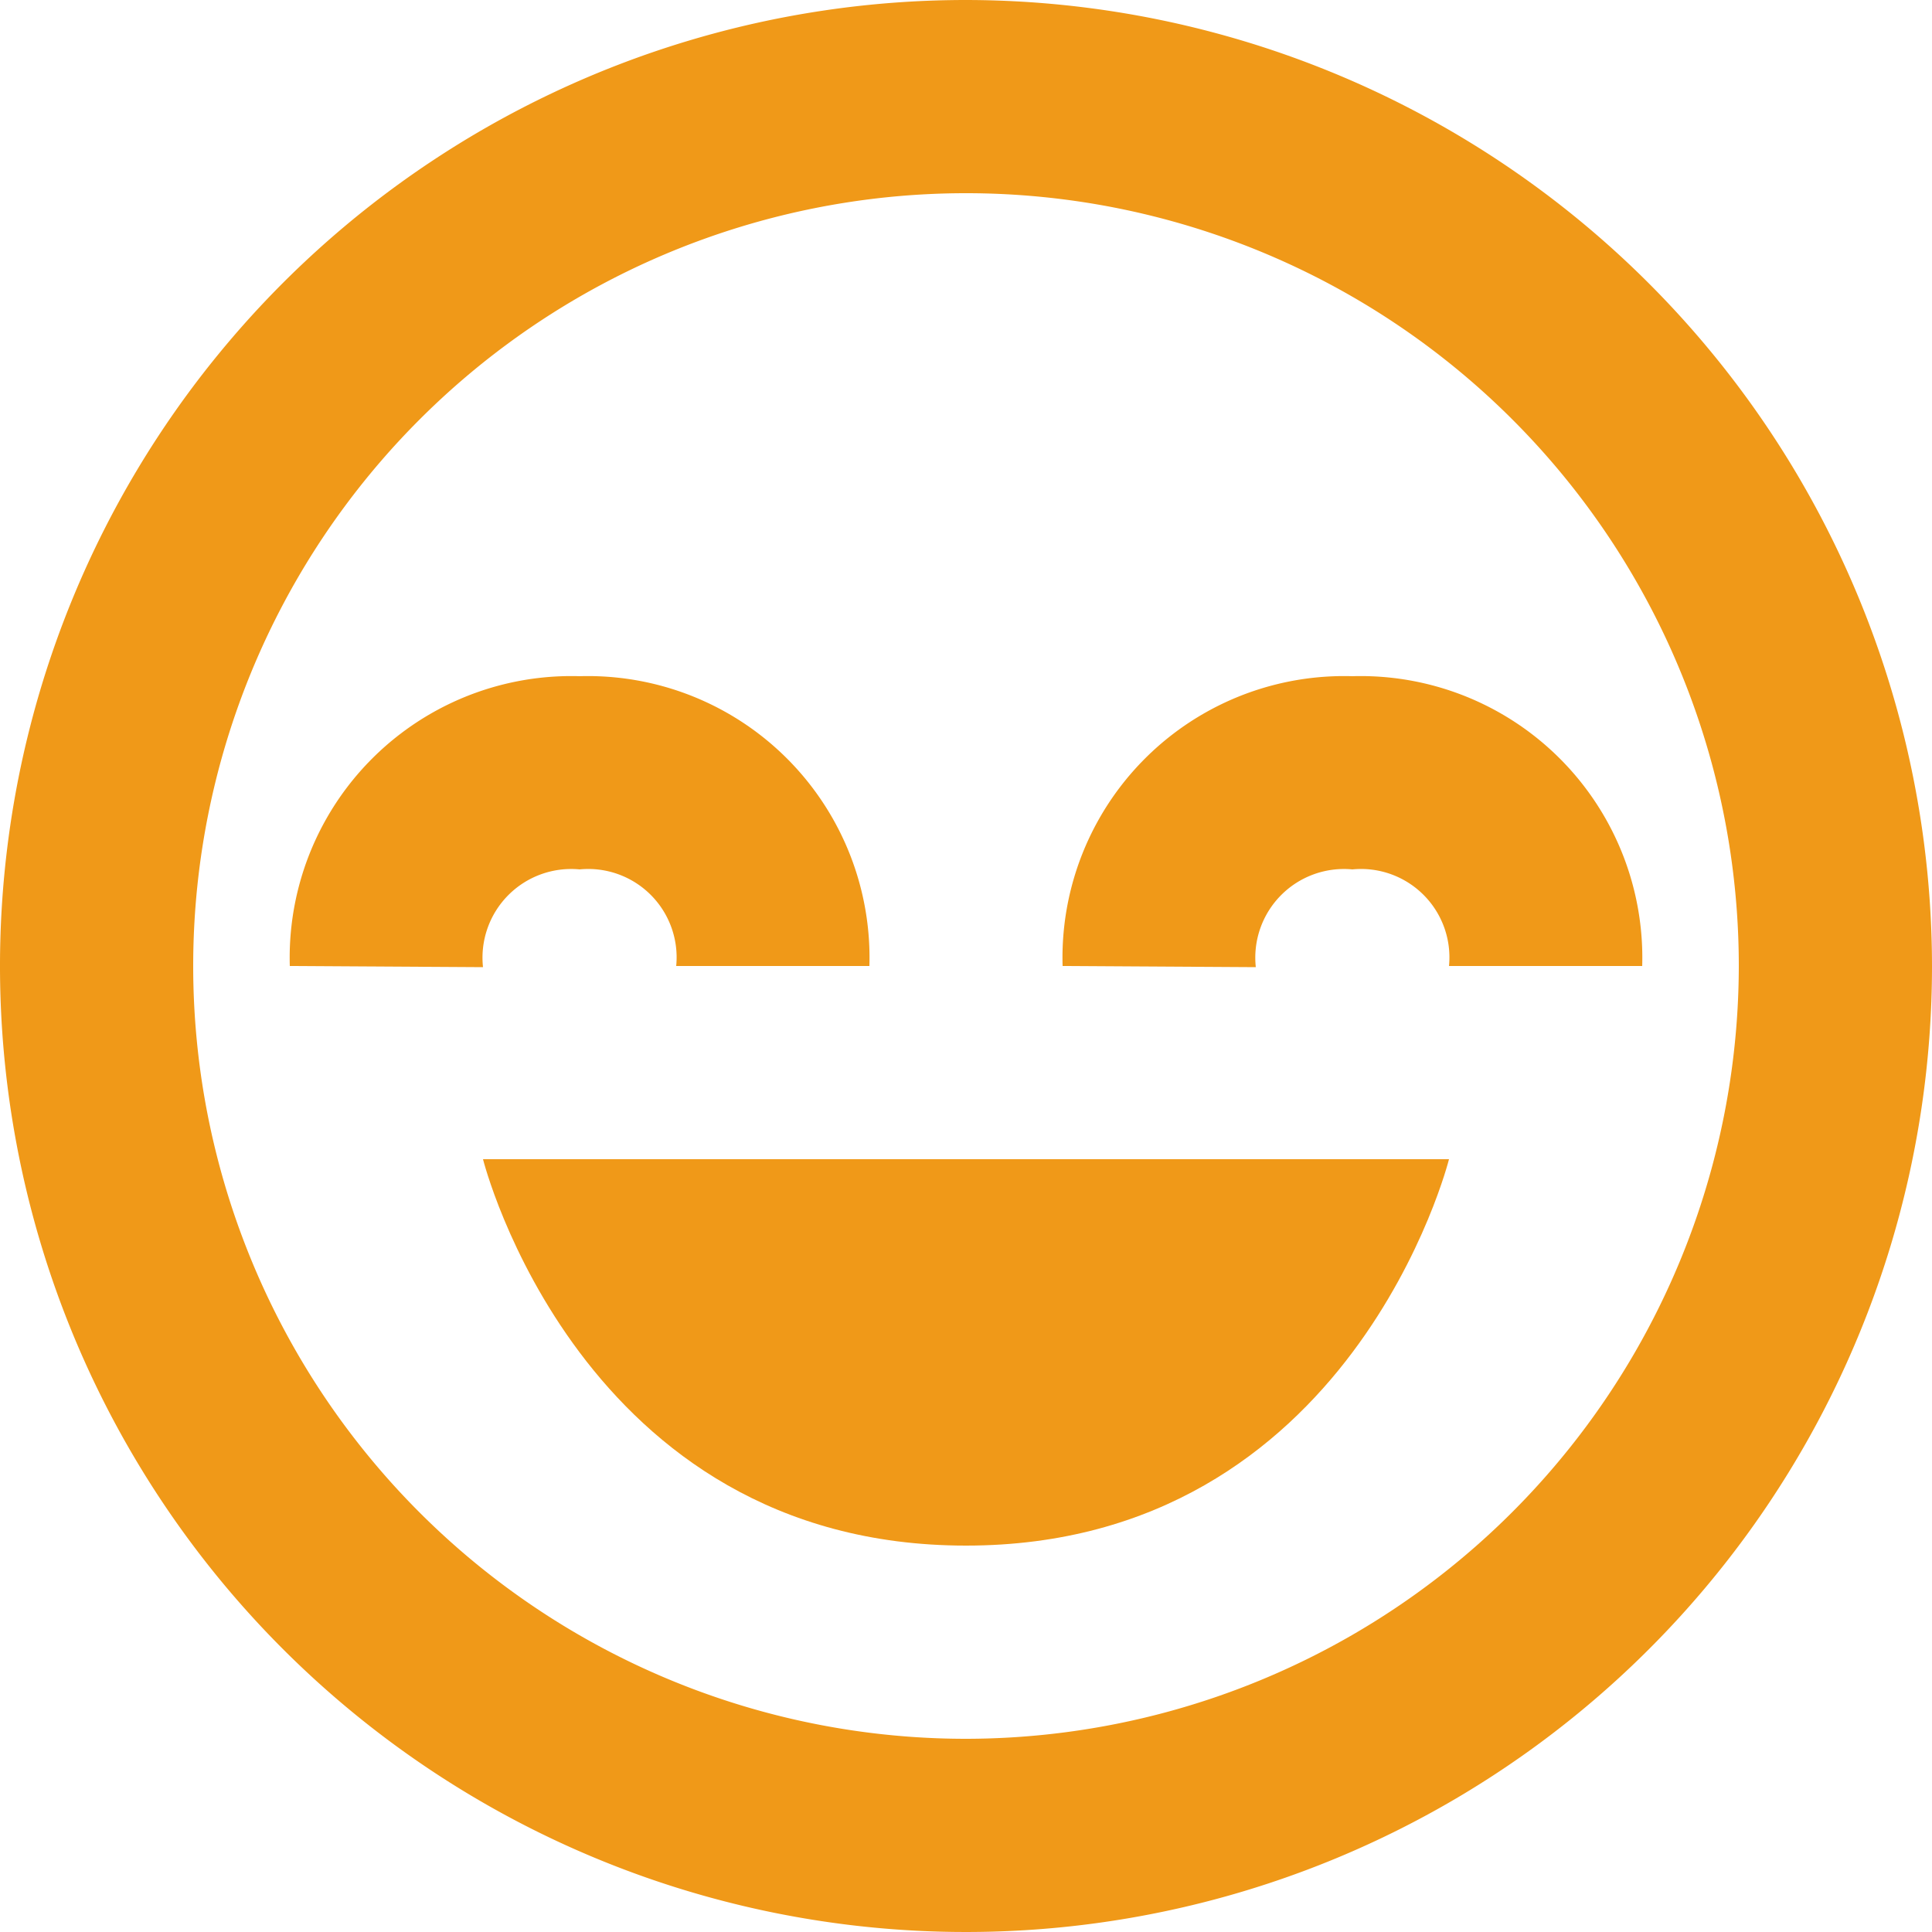 <svg xmlns="http://www.w3.org/2000/svg" width="40" height="40" viewBox="0 0 40 40">
  <g id="icon-4" transform="translate(-4 -4)">
    <path id="Caminho_28537" data-name="Caminho 28537" d="M24,36c8,0,10-8,10-8H14S16,36,24,36Z" fill="#f09918"/>
    <path id="Caminho_28538" data-name="Caminho 28538" d="M24,4A20,20,0,1,0,44,24,20.023,20.023,0,0,0,24,4Zm0,36A16,16,0,1,1,40,24,16.019,16.019,0,0,1,24,40Z" fill="#f09918"/>
    <path id="Caminho_28539" data-name="Caminho 28539" d="M26,24l4,.024A1.836,1.836,0,0,1,32,22a1.83,1.83,0,0,1,2,2h4a5.831,5.831,0,0,0-6-6A5.831,5.831,0,0,0,26,24ZM16,22a1.83,1.83,0,0,1,2,2h4a5.831,5.831,0,0,0-6-6,5.831,5.831,0,0,0-6,6l4,.024A1.836,1.836,0,0,1,16,22Z" fill="#f09918"/>
  </g>
</svg>
